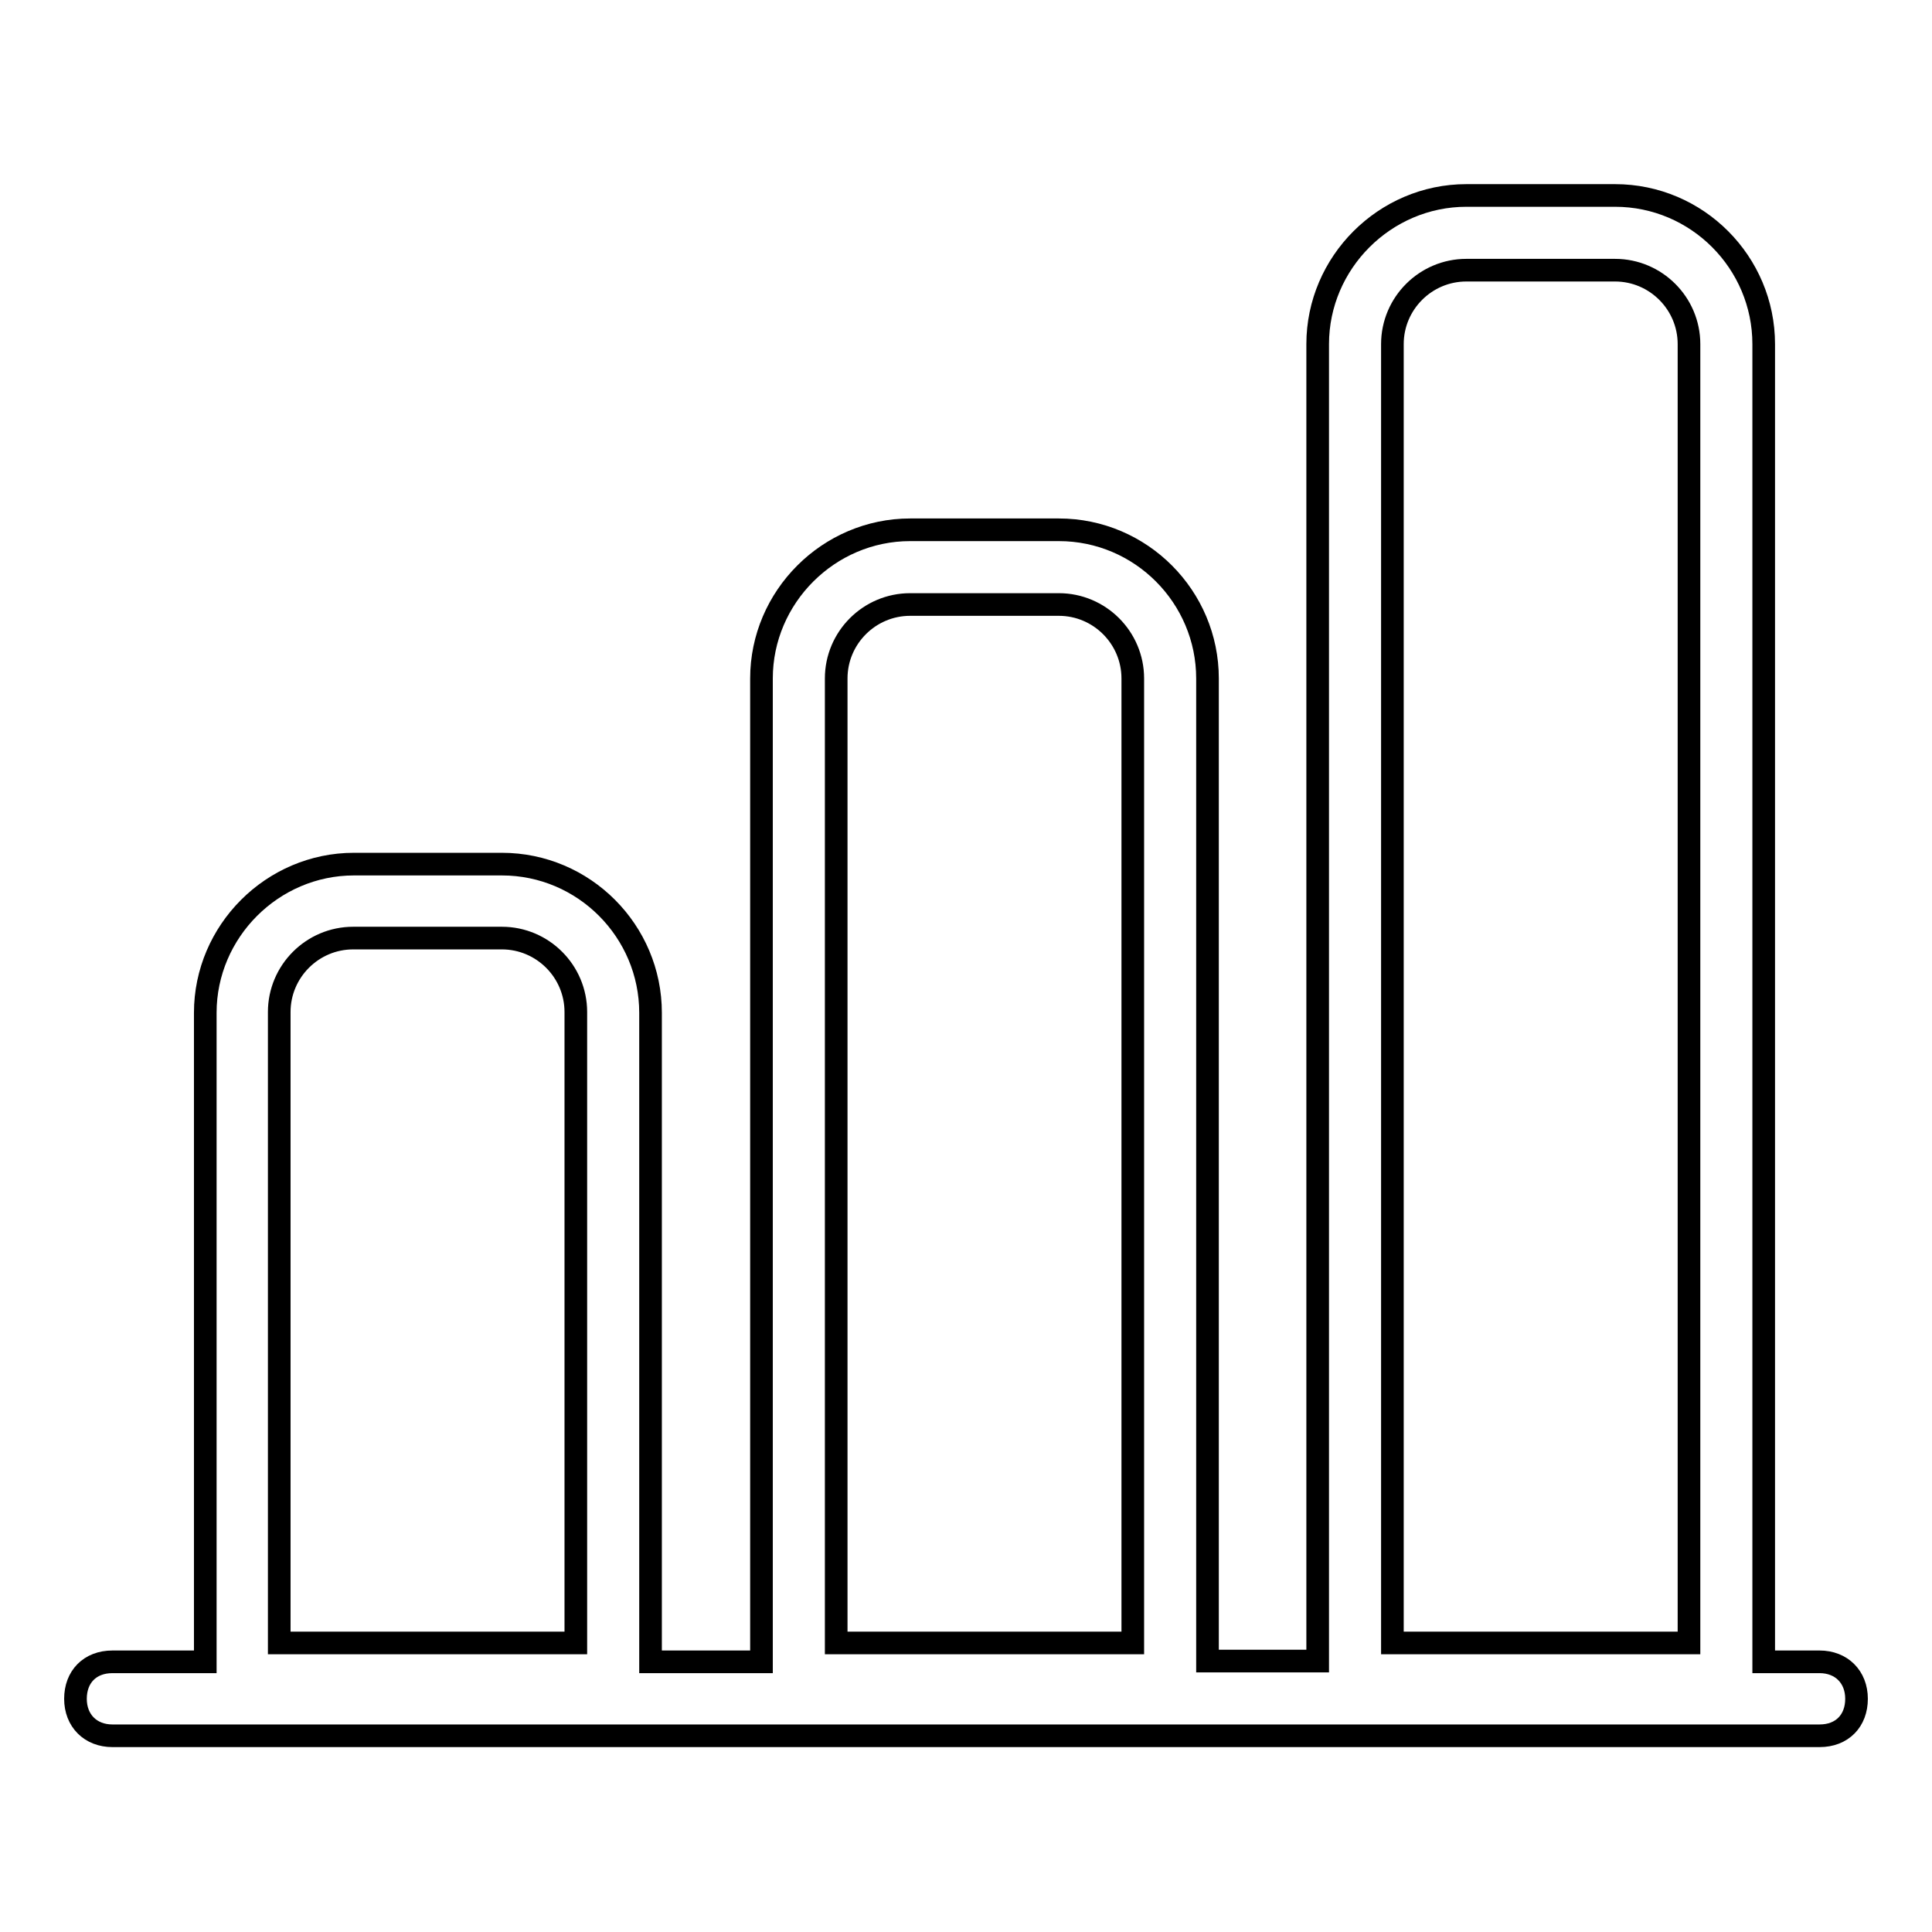 <?xml version="1.0" encoding="utf-8"?>
<!-- Svg Vector Icons : http://www.onlinewebfonts.com/icon -->
<!DOCTYPE svg PUBLIC "-//W3C//DTD SVG 1.1//EN" "http://www.w3.org/Graphics/SVG/1.1/DTD/svg11.dtd">
<svg version="1.1" xmlns="http://www.w3.org/2000/svg" xmlns:xlink="http://www.w3.org/1999/xlink" x="0px" y="0px" viewBox="0 0 256 256" enable-background="new 0 0 256 256" xml:space="preserve">
<g> <path stroke-width="3" fill-opacity="0" stroke="#000000"  d="M241.1,220.2h-7.4V45.6c0-10.8-8.8-19.7-19.7-19.7h-19.7c-10.8,0-19.7,8.9-19.7,19.7v174.5H160V89.9 c0-10.8-8.8-19.7-19.7-19.7h-19.7c-10.8,0-19.7,8.9-19.7,19.7v130.3H86.2v-86c0-10.8-8.8-19.7-19.7-19.7H46.9 c-10.8,0-19.7,8.9-19.7,19.7v86H14.9c-3,0-4.9,2-4.9,4.9c0,2.9,2,4.9,4.9,4.9h226.2c3,0,4.9-2,4.9-4.9 C246,222.2,244,220.2,241.1,220.2L241.1,220.2z M184.5,45.6c0-5.4,4.4-9.8,9.8-9.8H214c5.4,0,9.8,4.4,9.8,9.8v172.1h-39.3V45.6z  M110.8,89.9c0-5.4,4.4-9.8,9.8-9.8h19.7c5.4,0,9.8,4.4,9.8,9.8v127.8h-39.3V89.9L110.8,89.9z M37,134.1c0-5.4,4.4-9.8,9.8-9.8 h19.7c5.4,0,9.8,4.4,9.8,9.8v83.6H37V134.1z"/></g>
</svg>